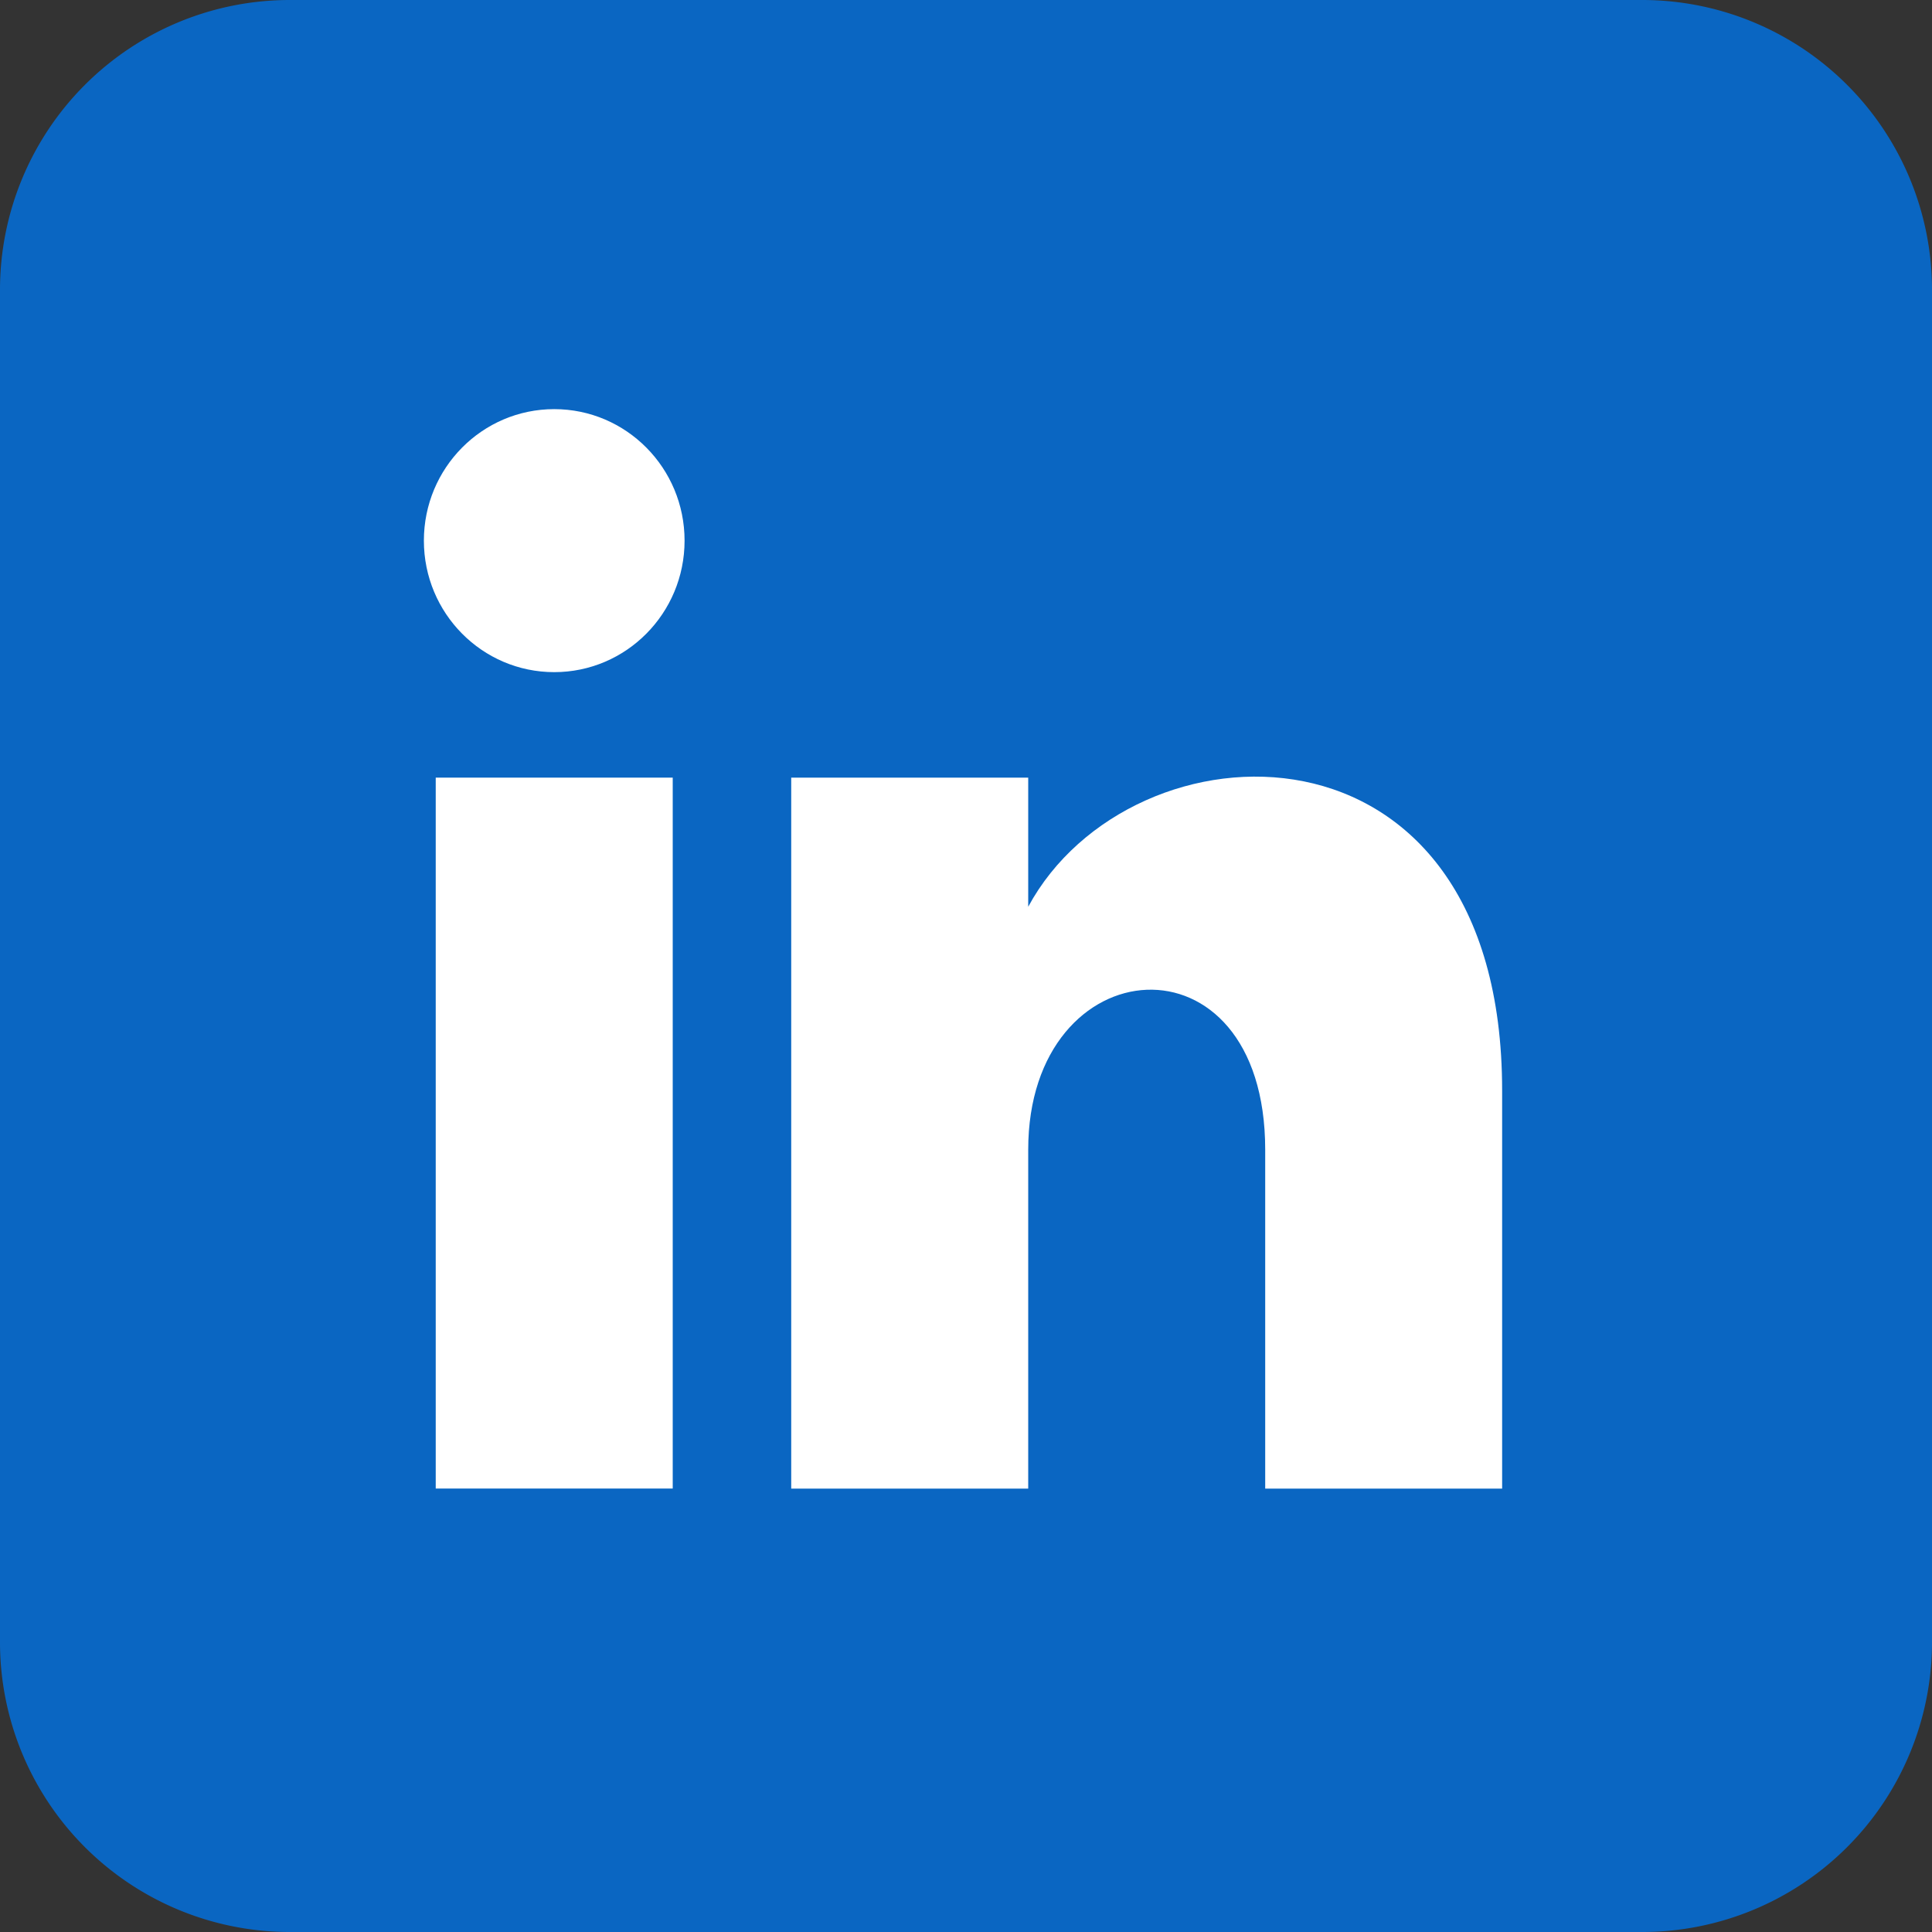 <svg xmlns="http://www.w3.org/2000/svg" width="30" height="30" viewBox="0 0 30 30">
  <rect x="0" y="0" width="30" height="30" fill="#333333" stroke="none"/>
  <g id="Group_2654" data-name="Group 2654" transform="translate(-1800 -984)">
    <path id="Path_9505" data-name="Path 9505" d="M4.5,0h21A4.5,4.5,0,0,1,30,4.5v21A4.5,4.5,0,0,1,25.5,30H4.5A4.5,4.5,0,0,1,0,25.5V4.5A4.5,4.5,0,0,1,4.5,0Z" transform="translate(1800 984)" fill="#0a66c2"/>
    <g id="Group_2650" data-name="Group 2650" transform="translate(1806.582 990.353)">
      <ellipse id="Ellipse_1" data-name="Ellipse 1" cx="2.024" cy="2.042" rx="2.024" ry="2.042" transform="translate(0 0)" fill="#fff"/>
      <rect id="Rectangle_307" data-name="Rectangle 307" width="3.68" height="11.039" transform="translate(0.184 5.722)" fill="#fff"/>
      <path id="Path_23" data-name="Path 23" d="M22.039,14.865v6.182H18.36V15.785c0-3.459-3.68-3.165-3.68,0v5.262H11V10.007h3.68v2.005C16.28,9.051,22.039,8.83,22.039,14.865Z" transform="translate(-5.296 -4.285)" fill="#fff"/>
    </g>
  </g>
</svg>
